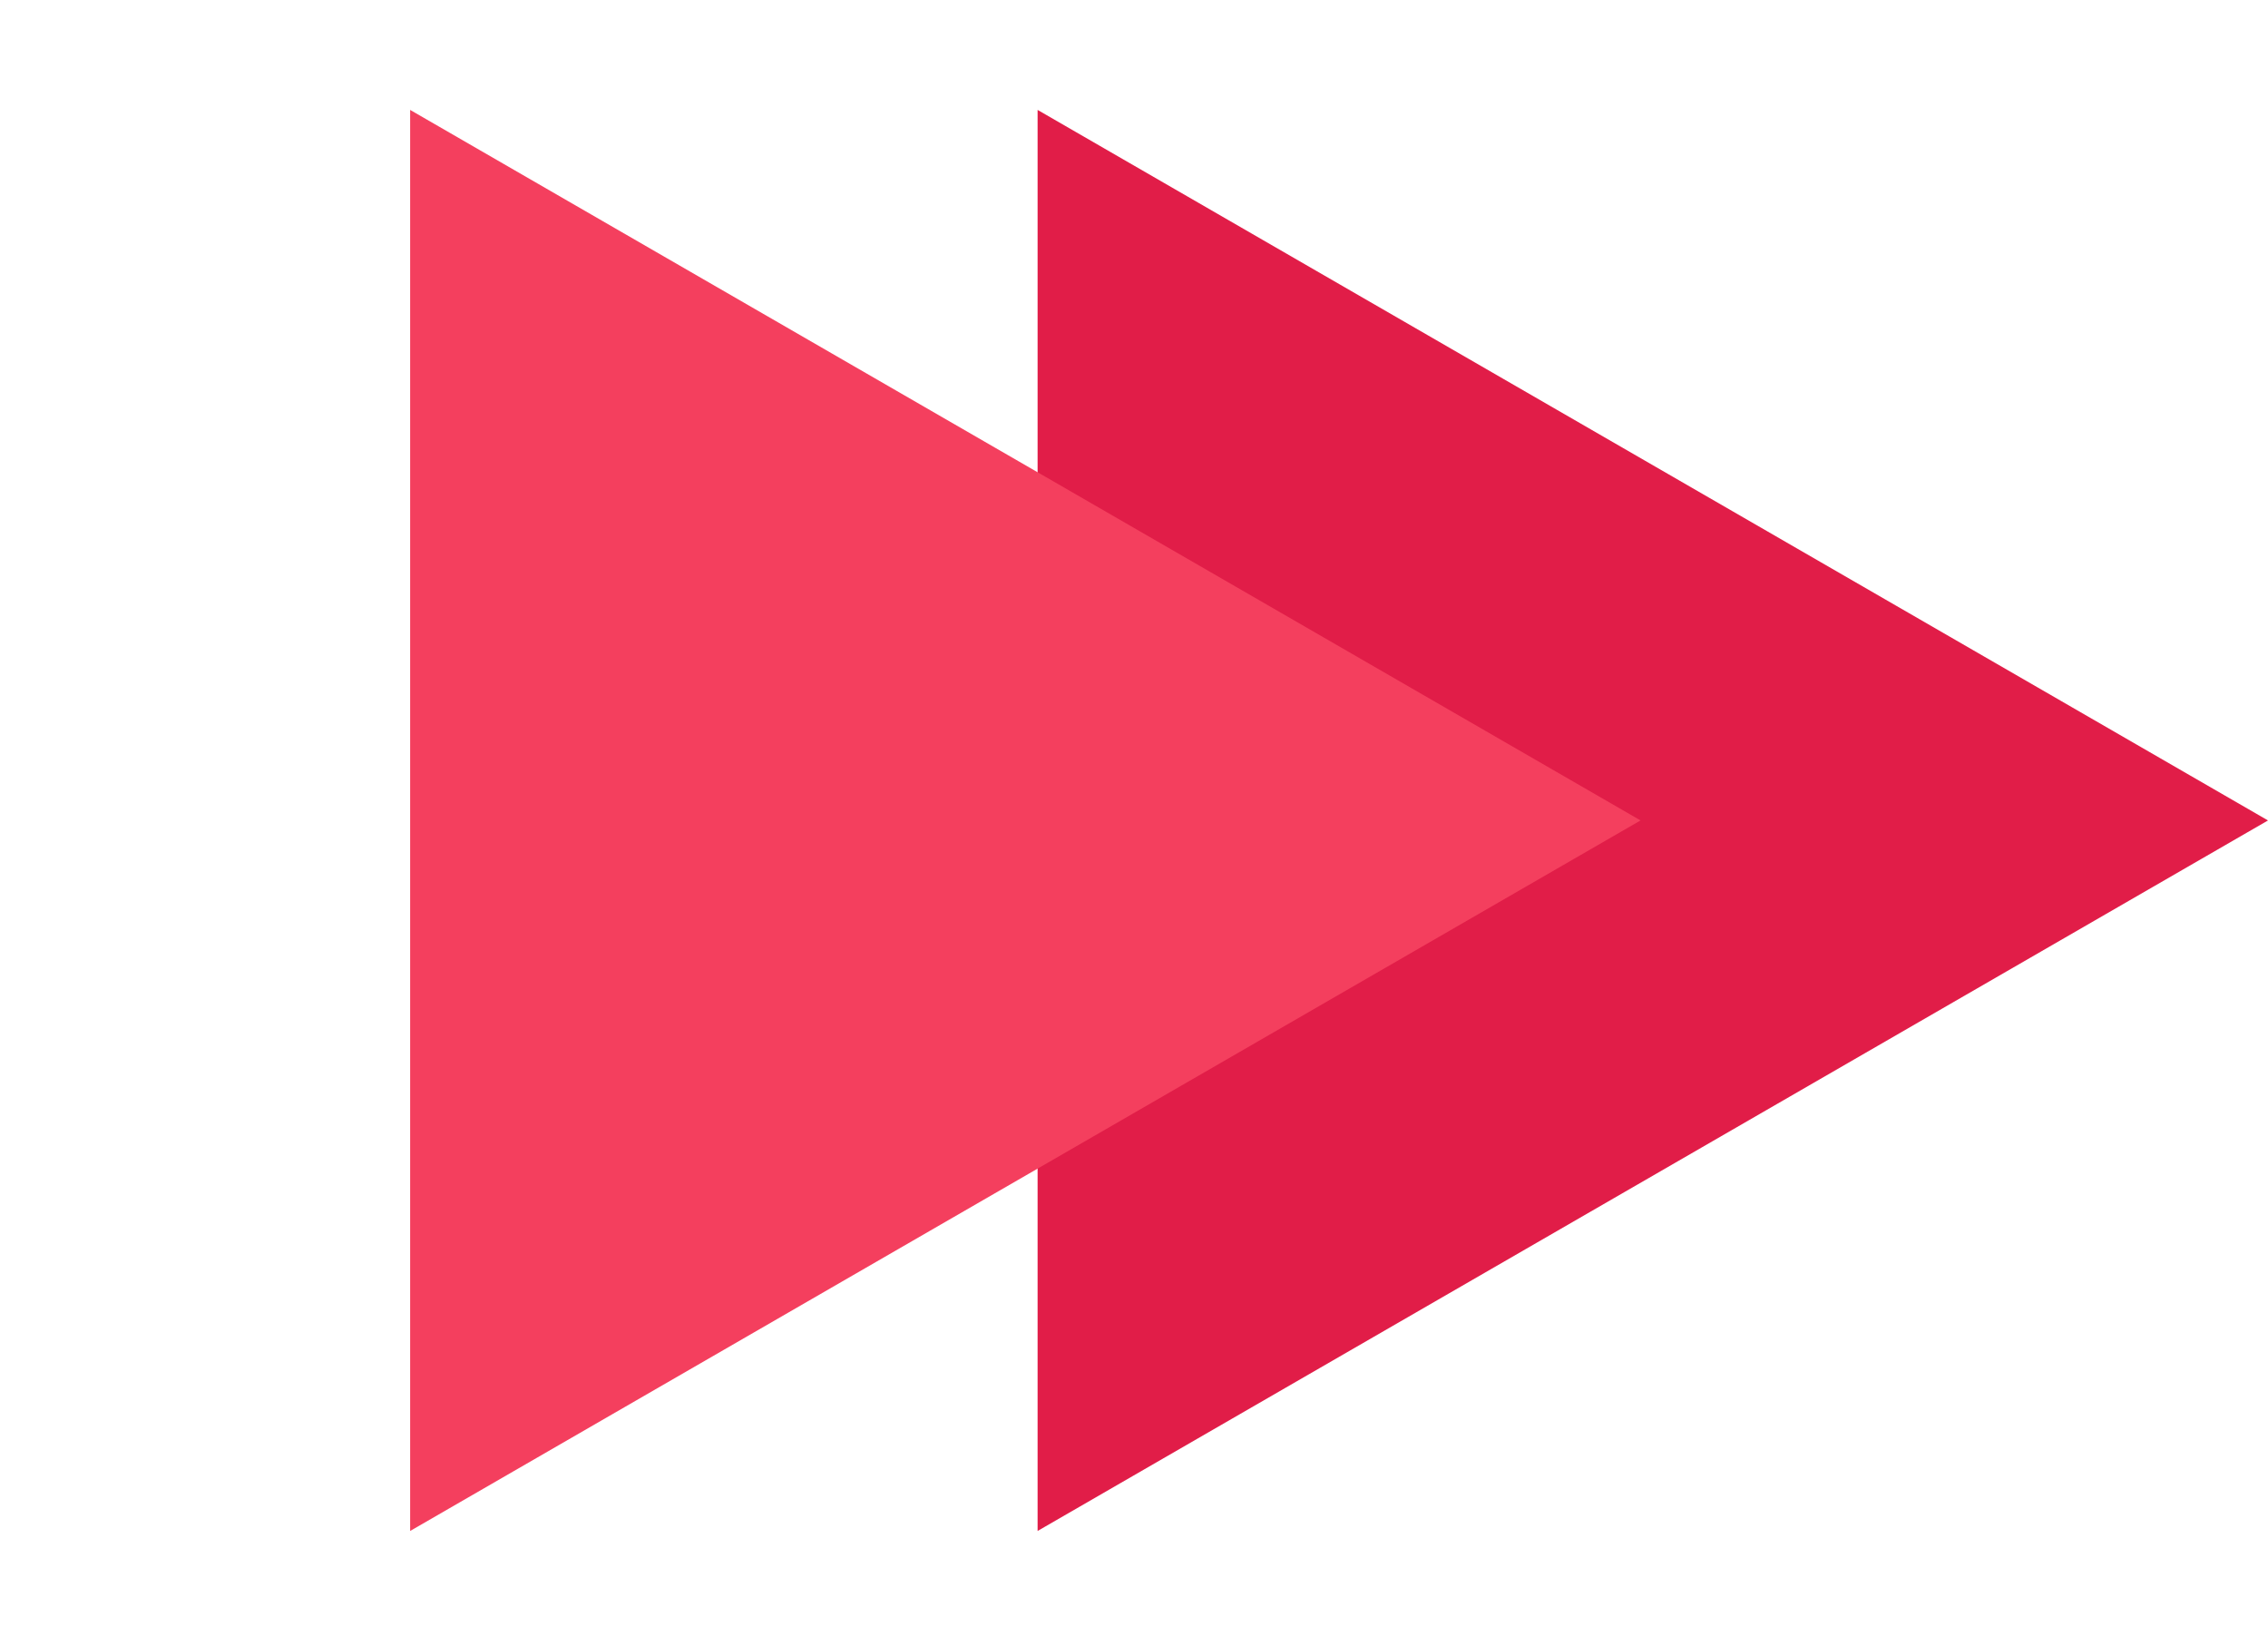 <svg width="255" height="185" viewBox="0 0 255 185" fill="none" xmlns="http://www.w3.org/2000/svg">
<path d="M255 92.227L116.661 172.097L116.661 12.356L255 92.227Z" fill="#E11D48"/>
<path d="M184.453 92.226L46.114 172.097L46.114 12.356L184.453 92.226Z" fill="#F43F5E"/>
</svg>
